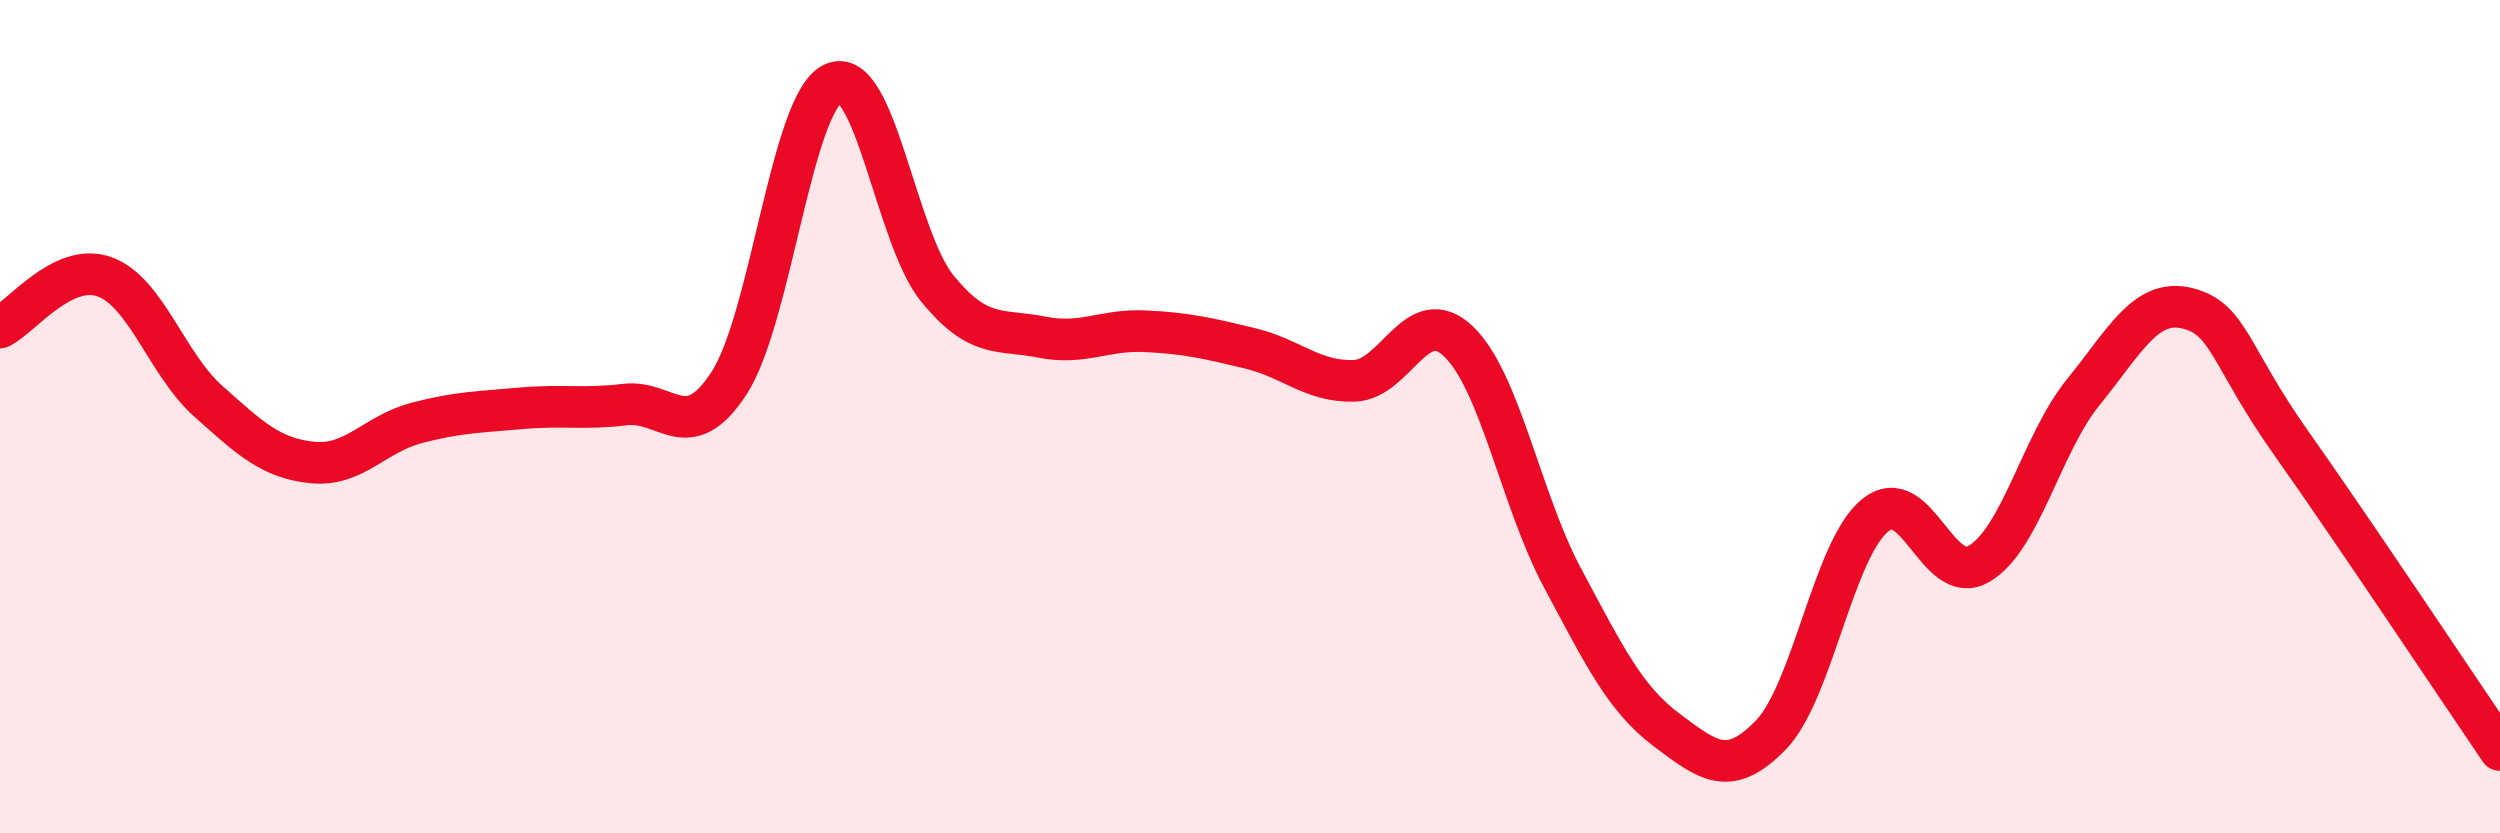 
    <svg width="60" height="20" viewBox="0 0 60 20" xmlns="http://www.w3.org/2000/svg">
      <path
        d="M 0,7.86 C 0.5,7.62 1.5,6.29 2.5,6.64 C 3.5,6.99 4,8.74 5,9.63 C 6,10.52 6.5,11 7.5,11.1 C 8.5,11.2 9,10.41 10,10.15 C 11,9.89 11.5,9.89 12.5,9.8 C 13.5,9.71 14,9.83 15,9.71 C 16,9.59 16.5,10.73 17.5,9.19 C 18.5,7.65 19,2.45 20,2 C 21,1.55 21.5,5.71 22.5,6.93 C 23.5,8.15 24,7.89 25,8.09 C 26,8.29 26.5,7.9 27.5,7.95 C 28.5,8 29,8.12 30,8.36 C 31,8.6 31.5,9.17 32.5,9.14 C 33.5,9.11 34,7.24 35,8.19 C 36,9.14 36.5,12 37.5,13.87 C 38.5,15.74 39,16.77 40,17.52 C 41,18.27 41.5,18.67 42.5,17.64 C 43.5,16.61 44,13.19 45,12.37 C 46,11.55 46.5,14.12 47.5,13.53 C 48.5,12.94 49,10.64 50,9.41 C 51,8.18 51.5,7.15 52.5,7.4 C 53.5,7.65 53.5,8.53 55,10.65 C 56.5,12.77 59,16.53 60,18L60 20L0 20Z"
        fill="#EB0A25"
        opacity="0.1"
        stroke-linecap="round"
        stroke-linejoin="round"
      />
      <path
        d="M 0,7.86 C 0.5,7.62 1.5,6.29 2.5,6.64 C 3.5,6.99 4,8.74 5,9.63 C 6,10.52 6.5,11 7.5,11.1 C 8.5,11.2 9,10.41 10,10.15 C 11,9.89 11.5,9.89 12.5,9.8 C 13.5,9.71 14,9.83 15,9.71 C 16,9.59 16.5,10.73 17.5,9.19 C 18.5,7.65 19,2.45 20,2 C 21,1.55 21.5,5.71 22.5,6.93 C 23.5,8.15 24,7.89 25,8.09 C 26,8.29 26.5,7.9 27.5,7.95 C 28.5,8 29,8.12 30,8.36 C 31,8.6 31.5,9.17 32.5,9.14 C 33.5,9.11 34,7.24 35,8.19 C 36,9.14 36.5,12 37.5,13.87 C 38.5,15.74 39,16.77 40,17.52 C 41,18.27 41.5,18.67 42.5,17.64 C 43.5,16.61 44,13.19 45,12.37 C 46,11.55 46.5,14.12 47.5,13.53 C 48.5,12.94 49,10.64 50,9.41 C 51,8.18 51.5,7.15 52.5,7.4 C 53.5,7.65 53.5,8.53 55,10.65 C 56.5,12.77 59,16.53 60,18"
        stroke="#EB0A25"
        stroke-width="1"
        fill="none"
        stroke-linecap="round"
        stroke-linejoin="round"
      />
    </svg>
  